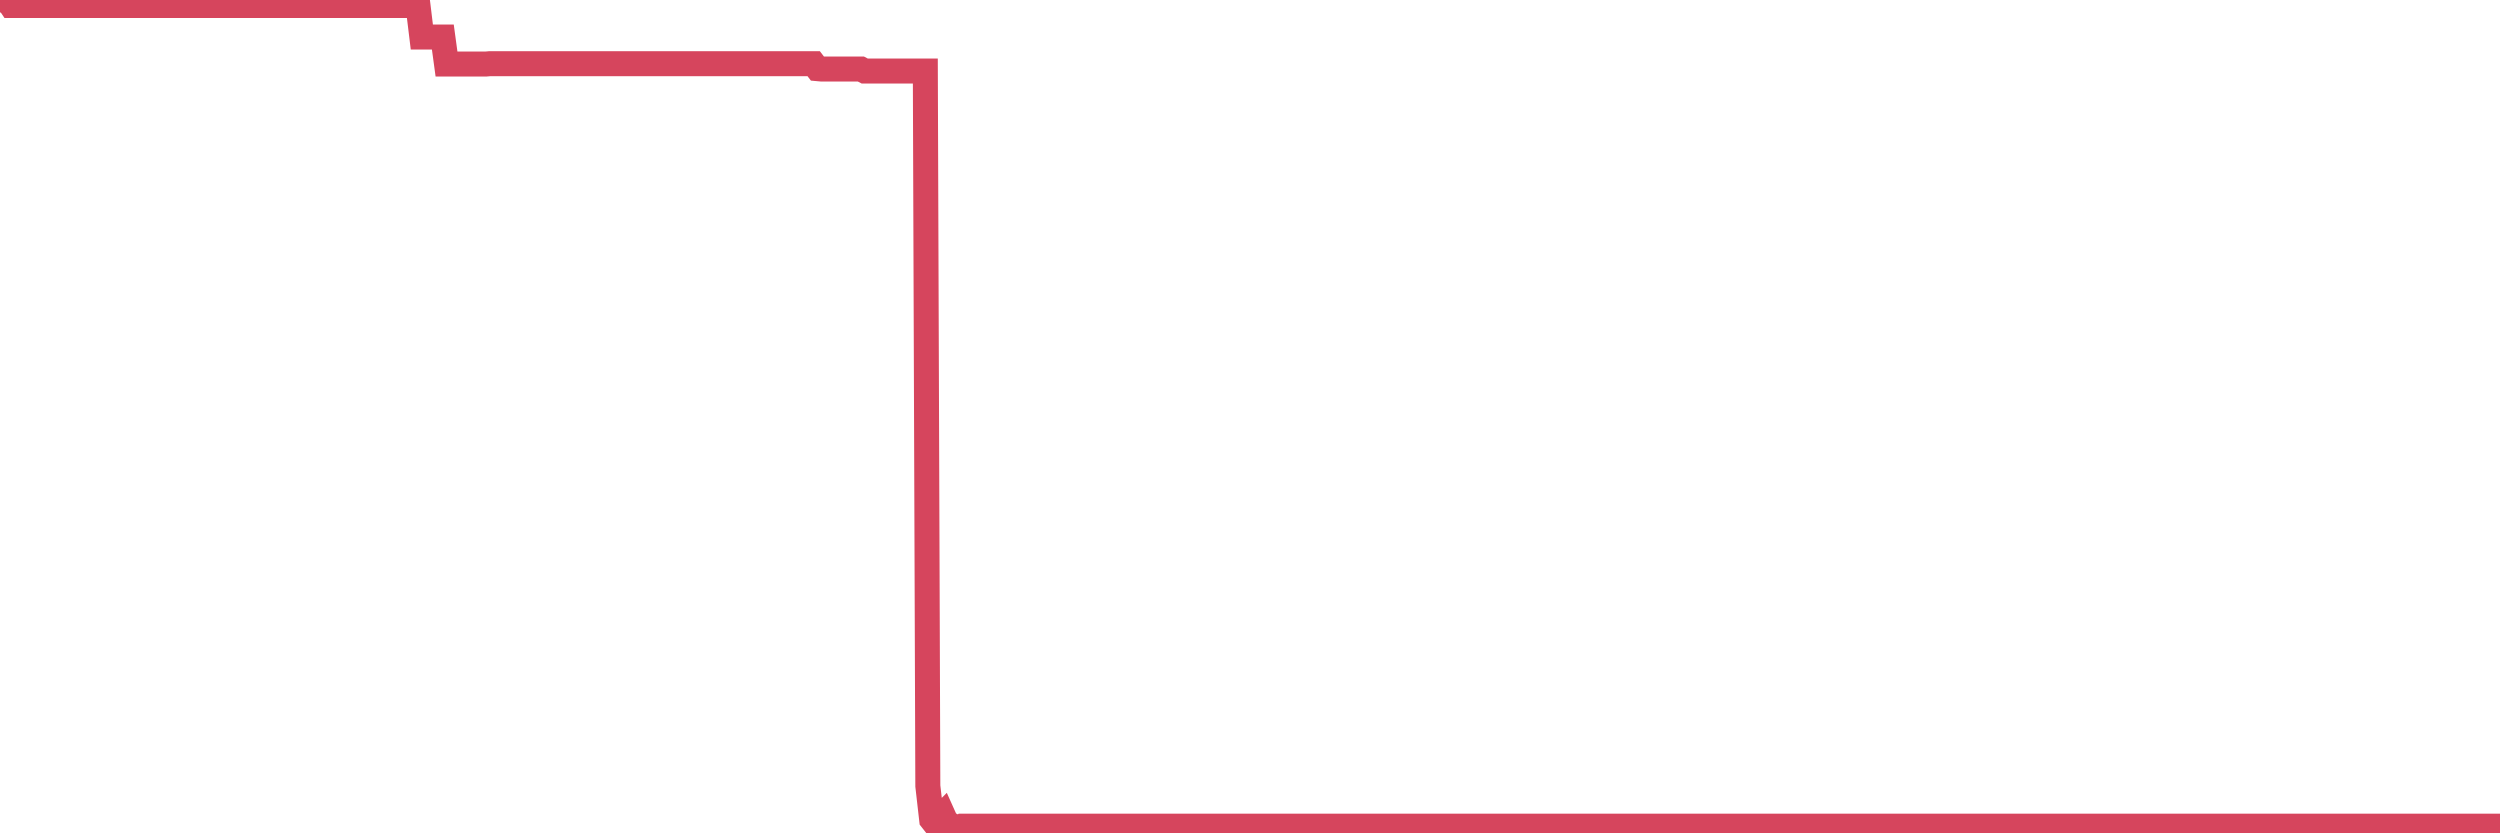 <?xml version="1.0"?><svg width="150px" height="50px" xmlns="http://www.w3.org/2000/svg" xmlns:xlink="http://www.w3.org/1999/xlink"> <polyline fill="none" stroke="#d6455d" stroke-width="1.5px" stroke-linecap="round" stroke-miterlimit="5" points="0.00,-0.00 0.22,-0.00 0.45,-0.00 0.67,0.33 0.89,0.33 1.12,0.33 1.34,0.33 1.56,0.33 1.79,0.33 1.94,0.33 2.16,0.33 2.38,0.33 2.60,0.33 2.83,0.33 3.05,0.33 3.27,0.33 3.50,0.33 3.65,0.33 3.87,0.33 4.09,0.33 4.32,0.33 4.54,0.33 4.76,0.33 4.99,0.33 5.21,0.33 5.36,0.33 5.58,0.33 5.81,0.33 6.03,0.33 6.25,0.33 6.48,0.33 6.70,0.33 6.92,0.33 7.07,0.33 7.29,0.33 7.52,0.33 7.74,0.33 7.96,0.33 8.19,0.33 8.41,0.33 8.63,0.33 8.78,0.33 9.01,0.33 9.23,0.33 9.45,0.33 9.68,0.33 9.90,0.33 10.12,0.33 10.35,0.33 10.49,0.33 10.72,0.33 10.94,0.33 11.16,0.33 11.39,0.33 11.61,0.33 11.83,0.33 12.06,0.33 12.21,0.33 12.43,0.33 12.65,0.33 12.88,0.33 13.10,0.33 13.32,0.33 13.55,0.33 13.77,0.33 13.92,0.33 14.14,0.33 14.36,0.33 14.59,0.33 14.81,0.33 15.03,0.33 15.26,0.33 15.48,0.33 15.63,0.33 15.85,0.33 16.08,0.33 16.30,0.33 16.52,0.33 16.75,0.33 16.97,0.33 17.19,0.33 17.42,0.33 17.57,0.33 17.79,0.33 18.01,0.33 18.23,0.33 18.46,0.33 18.68,0.33 18.90,0.33 19.13,0.33 19.28,0.33 19.50,0.33 19.72,0.33 19.95,0.33 20.17,0.33 20.39,0.33 20.62,0.33 20.84,0.33 20.99,0.33 21.21,0.33 21.44,0.33 21.66,0.33 21.88,0.33 22.11,0.33 22.33,0.33 22.55,0.33 22.70,0.33 22.92,0.33 23.15,0.33 23.37,0.33 23.59,0.33 23.82,0.33 24.04,0.33 24.26,0.33 24.41,0.33 24.64,0.33 24.86,0.33 25.08,0.33 25.31,2.22 25.53,2.22 25.75,2.22 25.98,2.22 26.12,2.22 26.35,2.22 26.57,2.22 26.79,3.84 27.02,3.84 27.24,3.84 27.46,3.84 27.69,3.84 27.84,3.84 28.06,3.84 28.28,3.84 28.51,3.84 28.73,3.84 28.95,3.84 29.18,3.84 29.40,3.82 29.55,3.82 29.77,3.82 29.99,3.82 30.22,3.82 30.44,3.82 30.66,3.82 30.89,3.82 31.11,3.82 31.26,3.82 31.48,3.82 31.71,3.82 31.93,3.82 32.15,3.82 32.38,3.82 32.60,3.82 32.82,3.82 33.05,3.82 33.19,3.82 33.42,3.82 33.64,3.82 33.86,3.82 34.09,3.82 34.31,3.82 34.53,3.82 34.76,3.82 34.91,3.82 35.13,3.82 35.35,3.82 35.58,3.82 35.80,3.82 36.02,3.82 36.25,3.82 36.47,3.82 36.62,3.82 36.84,3.82 37.07,3.82 37.29,3.82 37.51,3.82 37.74,3.82 37.96,3.82 38.18,3.82 38.33,3.82 38.55,3.82 38.78,3.82 39.00,3.82 39.22,3.82 39.45,3.82 39.67,3.82 39.89,3.82 40.04,3.82 40.27,3.82 40.49,3.82 40.71,3.82 40.94,3.82 41.16,3.82 41.38,3.82 41.61,3.82 41.75,3.82 41.98,3.82 42.20,3.82 42.42,3.82 42.65,3.82 42.87,3.82 43.09,3.82 43.32,3.82 43.47,3.82 43.69,3.82 43.91,3.82 44.14,3.82 44.36,3.82 44.58,3.82 44.81,3.82 45.03,3.82 45.18,3.82 45.40,3.82 45.62,3.82 45.85,3.82 46.07,3.82 46.29,3.82 46.52,3.82 46.74,3.82 46.89,3.82 47.11,3.82 47.34,3.82 47.56,3.82 47.78,3.82 48.01,3.82 48.23,3.82 48.45,3.82 48.68,3.82 48.82,3.82 49.05,4.12 49.27,4.14 49.49,4.14 49.72,4.14 49.94,4.14 50.16,4.14 50.39,4.14 50.54,4.14 50.76,4.14 50.98,4.14 51.21,4.14 51.43,4.14 51.65,4.14 51.88,4.26 52.10,4.26 52.25,4.26 52.47,4.26 52.70,4.26 52.92,4.26 53.14,4.26 53.36,4.26 53.59,4.26 53.81,4.26 53.96,4.26 54.18,4.26 54.41,4.26 54.63,4.26 54.85,4.26 55.08,4.26 55.30,4.26 55.52,4.26 55.67,47.16 55.90,49.18 56.12,49.46 56.34,49.10 56.57,48.87 56.79,49.36 57.01,49.47 57.24,49.73 57.38,50.00 57.61,49.79 57.83,49.57 58.05,49.57 58.28,49.57 58.50,49.57 58.72,49.57 58.95,49.57 59.10,49.57 59.32,49.57 59.54,49.57 59.77,49.57 59.99,49.57 60.21,49.57 60.44,49.57 60.66,49.57 60.81,49.57 61.03,49.57 61.25,49.57 61.48,49.57 61.70,49.57 61.92,49.57 62.15,49.57 62.37,49.57 62.52,49.57 62.74,49.57 62.97,49.57 63.19,49.57 63.41,49.57 63.64,49.57 63.86,49.57 64.08,49.57 64.23,49.57 64.45,49.57 64.68,49.57 64.90,49.57 65.12,49.57 65.35,49.57 65.57,49.57 65.79,49.57 66.02,49.57 66.17,49.57 66.39,49.57 66.61,49.57 66.84,49.57 67.06,49.57 67.28,49.57 67.51,49.57 67.73,49.57 67.88,49.57 68.10,49.57 68.33,49.57 68.55,49.57 68.77,49.57 68.99,49.57 69.22,49.57 69.44,49.57 69.59,49.57 69.81,49.57 70.04,49.57 70.26,49.57 70.48,49.57 70.71,49.57 70.93,49.57 71.15,49.57 71.30,49.57 71.53,49.57 71.75,49.57 71.97,49.57 72.20,49.57 72.42,49.57 72.64,49.57 72.87,49.57 73.01,49.57 73.24,49.57 73.46,49.57 73.68,49.57 73.91,49.57 74.13,49.57 74.35,49.57 74.58,49.57 74.73,49.57 74.95,49.57 75.17,49.57 75.40,49.57 75.62,49.57 75.84,49.57 76.07,49.57 76.29,49.57 76.44,49.57 76.66,49.57 76.88,49.57 77.11,49.57 77.33,49.57 77.55,49.57 77.78,49.57 78.00,49.57 78.15,49.57 78.37,49.57 78.60,49.57 78.82,49.57 79.04,49.57 79.27,49.57 79.49,49.57 79.71,49.57 79.86,49.57 80.08,49.57 80.31,49.57 80.53,49.57 80.75,49.57 80.98,49.57 81.20,49.57 81.42,49.57 81.65,49.57 81.80,49.57 82.02,49.57 82.24,49.57 82.47,49.57 82.69,49.57 82.91,49.57 83.14,49.57 83.36,49.57 83.51,49.57 83.73,49.57 83.95,49.57 84.18,49.57 84.40,49.57 84.62,49.57 84.85,49.57 85.07,49.57 85.22,49.57 85.44,49.57 85.67,49.57 85.89,49.57 86.11,49.57 86.34,49.57 86.56,49.57 86.78,49.57 86.93,49.57 87.16,49.57 87.38,49.57 87.60,49.57 87.83,49.57 88.05,49.57 88.27,49.57 88.50,49.57 88.64,49.57 88.87,49.57 89.09,49.57 89.31,49.57 89.54,49.57 89.76,49.57 89.98,49.57 90.21,49.57 90.36,49.57 90.58,49.57 90.80,49.57 91.03,49.57 91.25,49.57 91.47,49.57 91.70,49.57 91.92,49.57 92.07,49.57 92.29,49.57 92.51,49.57 92.74,49.57 92.96,49.57 93.18,49.57 93.41,49.57 93.63,49.57 93.78,49.57 94.00,49.57 94.23,49.57 94.45,49.57 94.67,49.57 94.90,49.57 95.12,49.57 95.34,49.57 95.49,49.57 95.71,49.57 95.94,49.57 96.16,49.57 96.38,49.57 96.61,49.57 96.83,49.57 97.05,49.57 97.28,49.57 97.43,49.57 97.65,49.57 97.87,49.57 98.10,49.57 98.32,49.57 98.54,49.57 98.77,49.57 98.99,49.57 99.14,49.57 99.36,49.57 99.58,49.57 99.81,49.57 100.03,49.57 100.25,49.57 100.48,49.57 100.70,49.57 100.85,49.57 101.07,49.57 101.30,49.57 101.52,49.57 101.74,49.57 101.97,49.57 102.19,49.57 102.41,49.57 102.56,49.57 102.79,49.57 103.01,49.57 103.23,49.57 103.46,49.57 103.68,49.57 103.90,49.57 104.12,49.57 104.27,49.57 104.50,49.57 104.72,49.57 104.94,49.57 105.17,49.57 105.39,49.57 105.61,49.57 105.84,49.57 105.99,49.57 106.21,49.57 106.43,49.57 106.66,49.57 106.88,49.57 107.10,49.57 107.33,49.57 107.55,49.57 107.70,49.57 107.92,49.57 108.14,49.57 108.37,49.57 108.59,49.57 108.81,49.57 109.04,49.57 109.26,49.57 109.41,49.57 109.63,49.57 109.86,49.57 110.08,49.57 110.30,49.57 110.53,49.57 110.75,49.57 110.97,49.57 111.12,49.57 111.34,49.57 111.57,49.57 111.79,49.57 112.01,49.57 112.24,49.57 112.46,49.57 112.68,49.57 112.91,49.57 113.06,49.57 113.28,49.57 113.50,49.57 113.73,49.57 113.95,49.57 114.17,49.57 114.40,49.57 114.62,49.57 114.77,49.57 114.99,49.57 115.21,49.57 115.44,49.57 115.66,49.57 115.88,49.57 116.11,49.57 116.33,49.57 116.48,49.57 116.70,49.57 116.93,49.57 117.15,49.57 117.37,49.57 117.60,49.57 117.82,49.57 118.04,49.57 118.19,49.57 118.42,49.57 118.64,49.57 118.86,49.57 119.09,49.57 119.31,49.57 119.53,49.57 119.75,49.57 119.90,49.57 120.13,49.57 120.35,49.57 120.57,49.57 120.80,49.57 121.02,49.57 121.24,49.57 121.47,49.57 121.62,49.57 121.84,49.57 122.06,49.57 122.29,49.57 122.51,49.57 122.73,49.57 122.96,49.57 123.18,49.57 123.33,49.57 123.55,49.57 123.77,49.57 124.00,49.57 124.22,49.57 124.44,49.57 124.67,49.57 124.89,49.57 125.04,49.57 125.26,49.57 125.49,49.57 125.71,49.57 125.93,49.57 126.16,49.57 126.38,49.57 126.60,49.57 126.75,49.57 126.97,49.57 127.20,49.57 127.42,49.57 127.64,49.57 127.87,49.57 128.09,49.57 128.31,49.57 128.46,49.57 128.69,49.57 128.91,49.57 129.13,49.57 129.36,49.57 129.58,49.57 129.80,49.57 130.03,49.57 130.25,49.57 130.40,49.57 130.62,49.57 130.84,49.57 131.07,49.57 131.29,49.57 131.51,49.57 131.74,49.57 131.96,49.57 132.11,49.57 132.33,49.57 132.56,49.57 132.78,49.57 133.00,49.57 133.23,49.57 133.45,49.57 133.67,49.57 133.82,49.57 134.05,49.57 134.27,49.57 134.49,49.57 134.71,49.57 134.94,49.57 135.16,49.57 135.38,49.57 135.53,49.57 135.76,49.57 135.98,49.57 136.20,49.57 136.43,49.57 136.65,49.57 136.87,49.57 137.10,49.57 137.25,49.57 137.47,49.57 137.69,49.57 137.92,49.57 138.14,49.57 138.36,49.57 138.59,49.57 138.81,49.57 138.96,49.57 139.18,49.57 139.40,49.57 139.63,49.57 139.85,49.57 140.07,49.57 140.30,49.57 140.52,49.57 140.67,49.57 140.89,49.57 141.12,49.57 141.34,49.57 141.56,49.57 141.79,49.57 142.01,49.57 142.23,49.57 142.38,49.57 142.60,49.57 142.83,49.57 143.05,49.57 143.27,49.57 143.50,49.57 143.72,49.57 143.94,49.57 144.09,49.57 144.32,49.57 144.54,49.57 144.76,49.57 144.99,49.57 145.21,49.57 145.43,49.57 145.66,49.57 145.88,49.57 146.03,49.57 146.25,49.57 146.47,49.57 146.70,49.57 146.92,49.57 147.14,49.57 147.37,49.57 147.59,49.57 147.74,49.57 147.96,49.57 148.19,49.57 148.41,49.57 148.63,49.57 148.86,49.57 149.08,49.57 149.30,49.57 149.45,49.57 149.67,49.57 149.90,49.57 150.00,49.57 "/></svg>